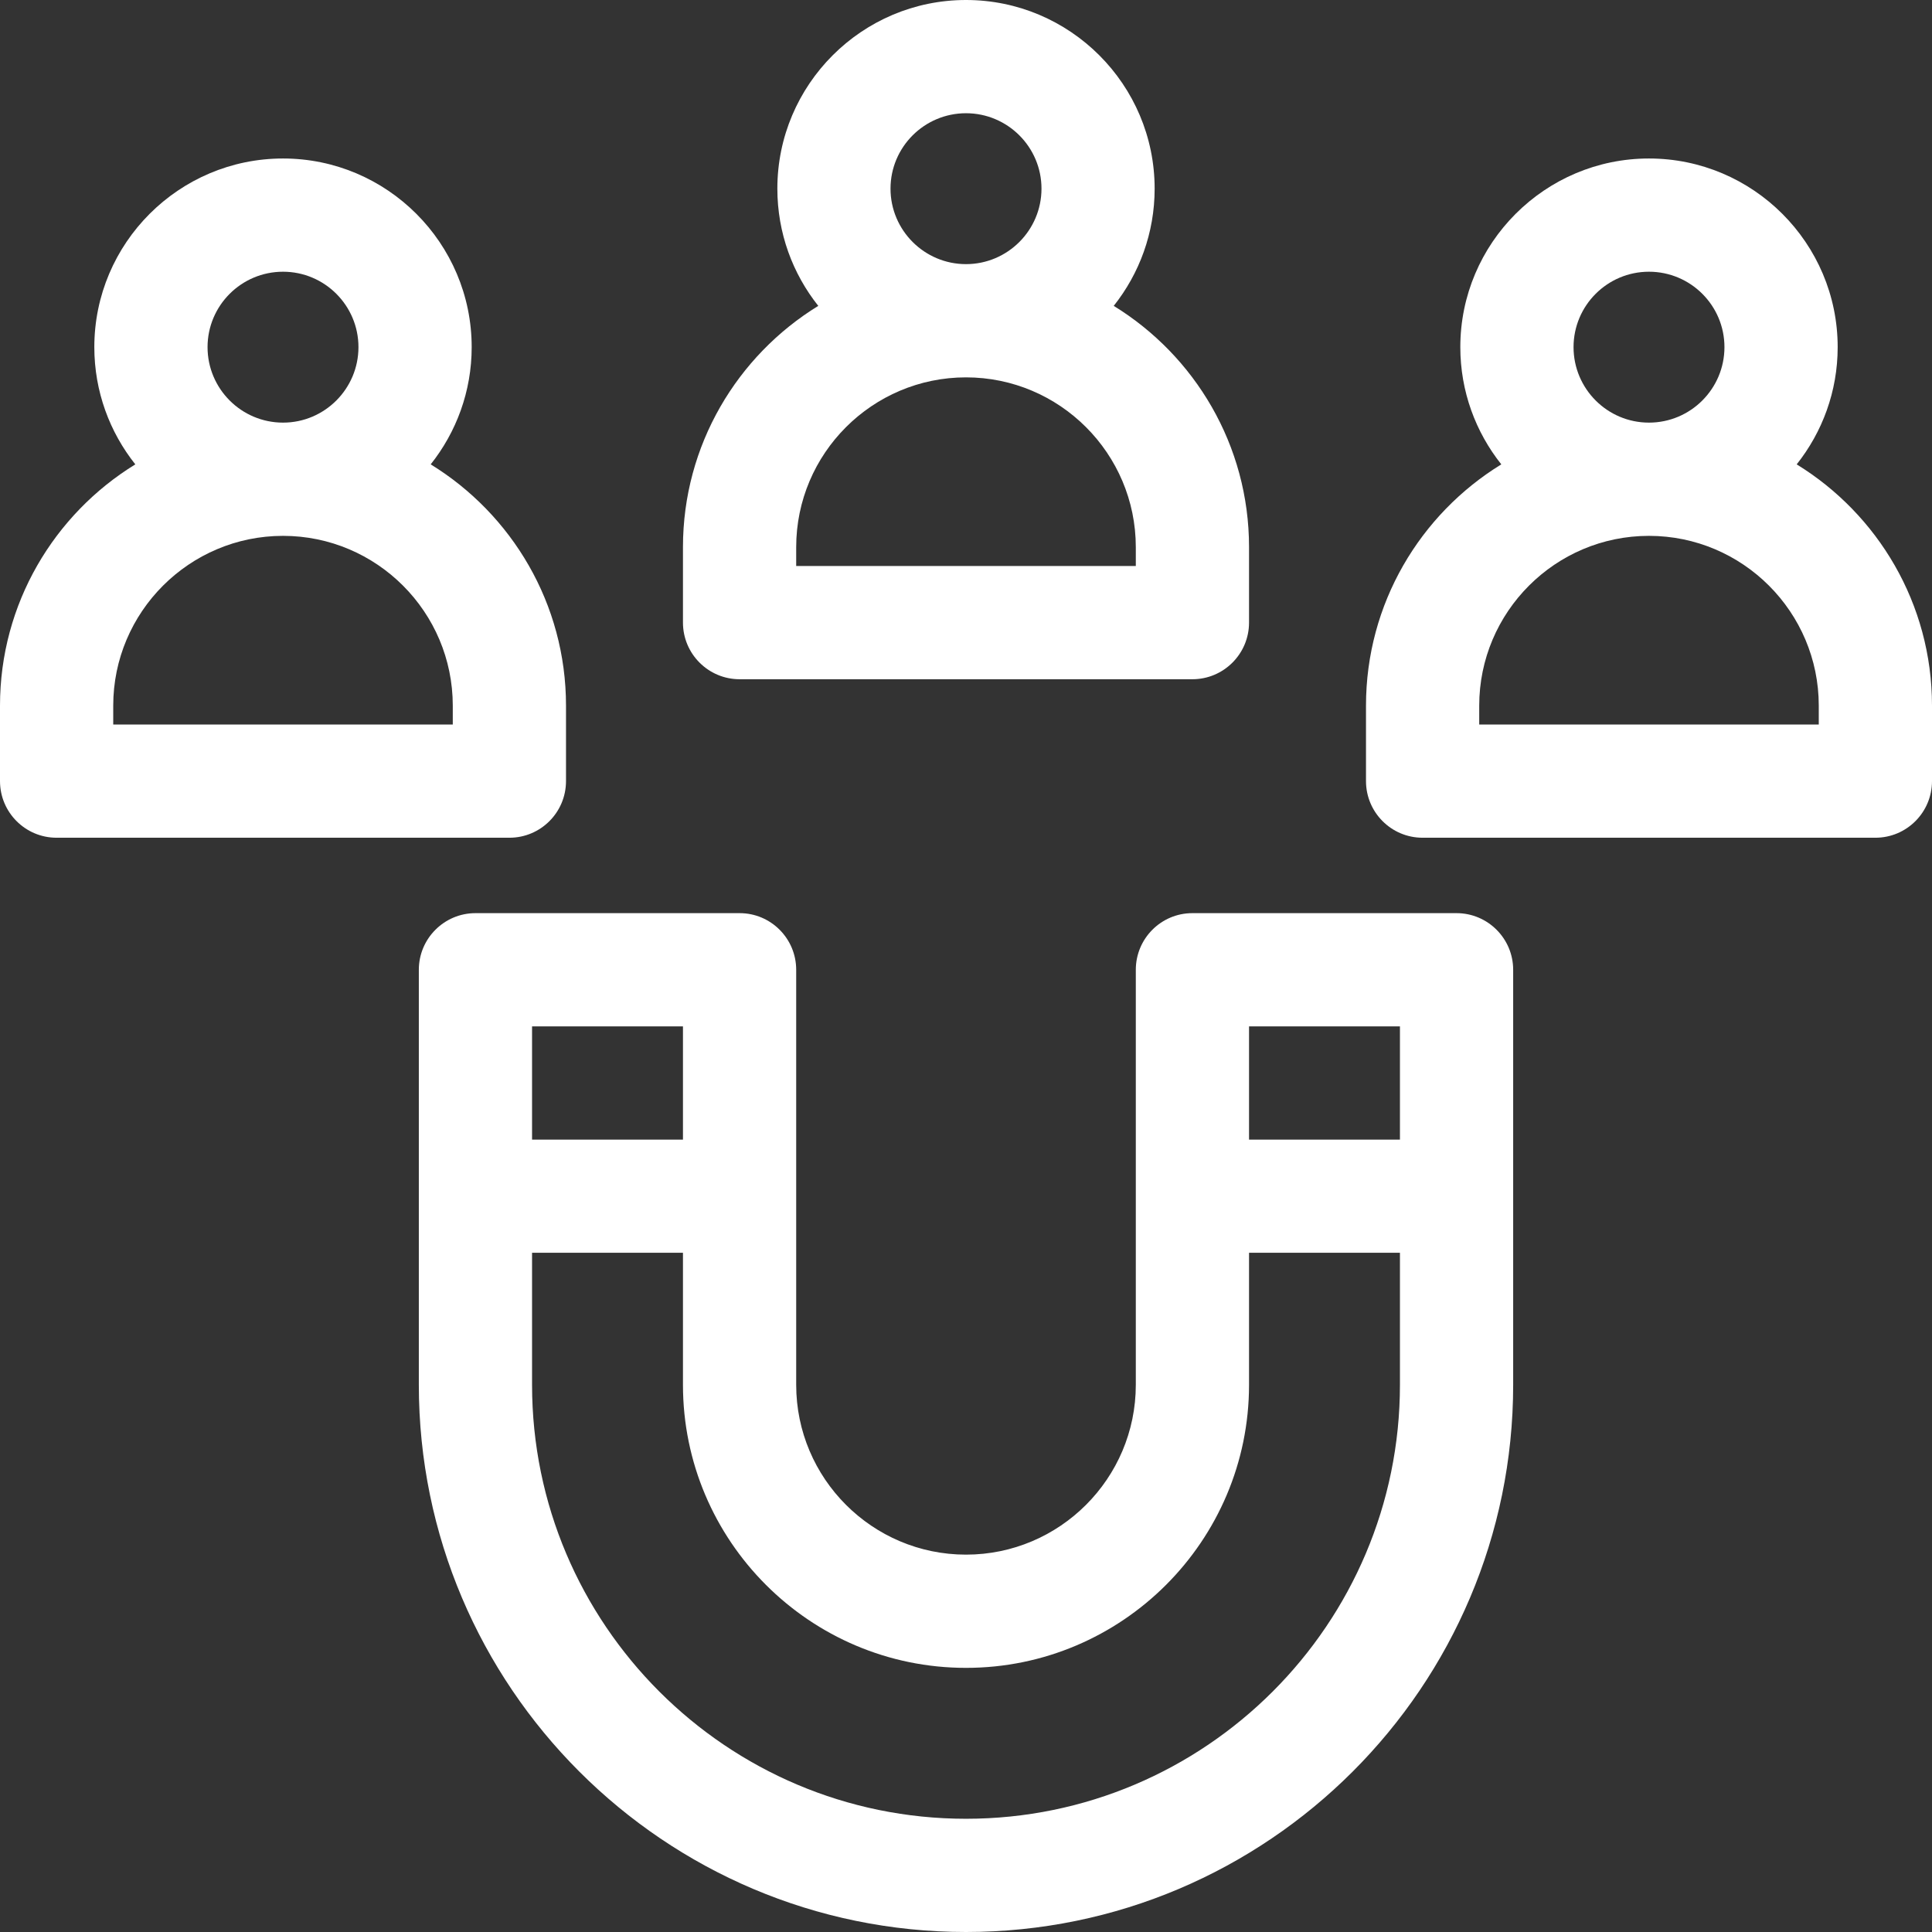 <svg width="28" height="28" viewBox="0 0 28 28" fill="none" xmlns="http://www.w3.org/2000/svg">
<rect x="0" y="0" width="28" height="28" fill="#333333" stroke="none"/>
<g clip-path="url(#clip0_2930_1348)">
<path d="M10.719 9.844H17.281C17.734 9.844 18.102 9.476 18.102 9.023V7.93C18.102 6.452 17.316 5.155 16.141 4.433C16.512 3.966 16.734 3.376 16.734 2.734C16.734 1.227 15.508 0 14 0C12.492 0 11.266 1.227 11.266 2.734C11.266 3.376 11.488 3.966 11.859 4.433C10.684 5.155 9.898 6.452 9.898 7.93V9.023C9.898 9.476 10.266 9.844 10.719 9.844ZM14 1.641C14.603 1.641 15.094 2.131 15.094 2.734C15.094 3.337 14.603 3.828 14 3.828C13.397 3.828 12.906 3.337 12.906 2.734C12.906 2.131 13.397 1.641 14 1.641ZM11.539 7.93C11.539 6.573 12.643 5.469 14 5.469C15.357 5.469 16.461 6.573 16.461 7.93V8.203H11.539V7.93Z" fill="white"/>
<path d="M8.203 11.32V10.227C8.203 8.749 7.417 7.452 6.242 6.73C6.613 6.263 6.836 5.673 6.836 5.031C6.836 3.524 5.609 2.297 4.102 2.297C2.594 2.297 1.367 3.524 1.367 5.031C1.367 5.673 1.59 6.263 1.961 6.73C0.786 7.452 0 8.749 0 10.227V11.32C0 11.773 0.367 12.141 0.82 12.141H7.383C7.836 12.141 8.203 11.773 8.203 11.32ZM4.102 3.938C4.705 3.938 5.195 4.428 5.195 5.031C5.195 5.634 4.705 6.125 4.102 6.125C3.498 6.125 3.008 5.634 3.008 5.031C3.008 4.428 3.498 3.938 4.102 3.938ZM6.562 10.5H1.641V10.227C1.641 8.87 2.745 7.766 4.102 7.766C5.459 7.766 6.562 8.87 6.562 10.227V10.5Z" fill="white"/>
<path d="M26.039 6.73C26.41 6.263 26.633 5.673 26.633 5.031C26.633 3.524 25.406 2.297 23.898 2.297C22.391 2.297 21.164 3.524 21.164 5.031C21.164 5.673 21.387 6.263 21.758 6.73C20.582 7.452 19.797 8.749 19.797 10.227V11.32C19.797 11.773 20.164 12.141 20.617 12.141H27.18C27.633 12.141 28 11.773 28 11.32V10.227C28 8.749 27.214 7.452 26.039 6.73ZM23.898 3.938C24.502 3.938 24.992 4.428 24.992 5.031C24.992 5.634 24.502 6.125 23.898 6.125C23.295 6.125 22.805 5.634 22.805 5.031C22.805 4.428 23.295 3.938 23.898 3.938ZM26.359 10.5H21.438V10.227C21.438 8.87 22.541 7.766 23.898 7.766C25.255 7.766 26.359 8.87 26.359 10.227V10.5Z" fill="white"/>
<path d="M21.109 13.234H17.281C16.828 13.234 16.461 13.602 16.461 14.055V20.07C16.461 21.427 15.357 22.531 14 22.531C12.643 22.531 11.539 21.427 11.539 20.07V14.055C11.539 13.602 11.172 13.234 10.719 13.234H6.891C6.438 13.234 6.07 13.602 6.07 14.055V20.07C6.07 24.443 9.628 28 14 28C18.372 28 21.93 24.443 21.93 20.07V14.055C21.93 13.602 21.562 13.234 21.109 13.234ZM7.711 14.875H9.898V16.516H7.711V14.875ZM20.289 20.07C20.289 23.538 17.468 26.359 14 26.359C10.532 26.359 7.711 23.538 7.711 20.07V18.156H9.898V20.07C9.898 22.332 11.738 24.172 14 24.172C16.262 24.172 18.102 22.332 18.102 20.07V18.156H20.289V20.07ZM20.289 16.516H18.102V14.875H20.289V16.516Z" fill="white"/>
</g>
<defs>
<clipPath id="clip0_2930_1348">
<rect width="28" height="28" fill="white"/>
</clipPath>
</defs>
</svg>
